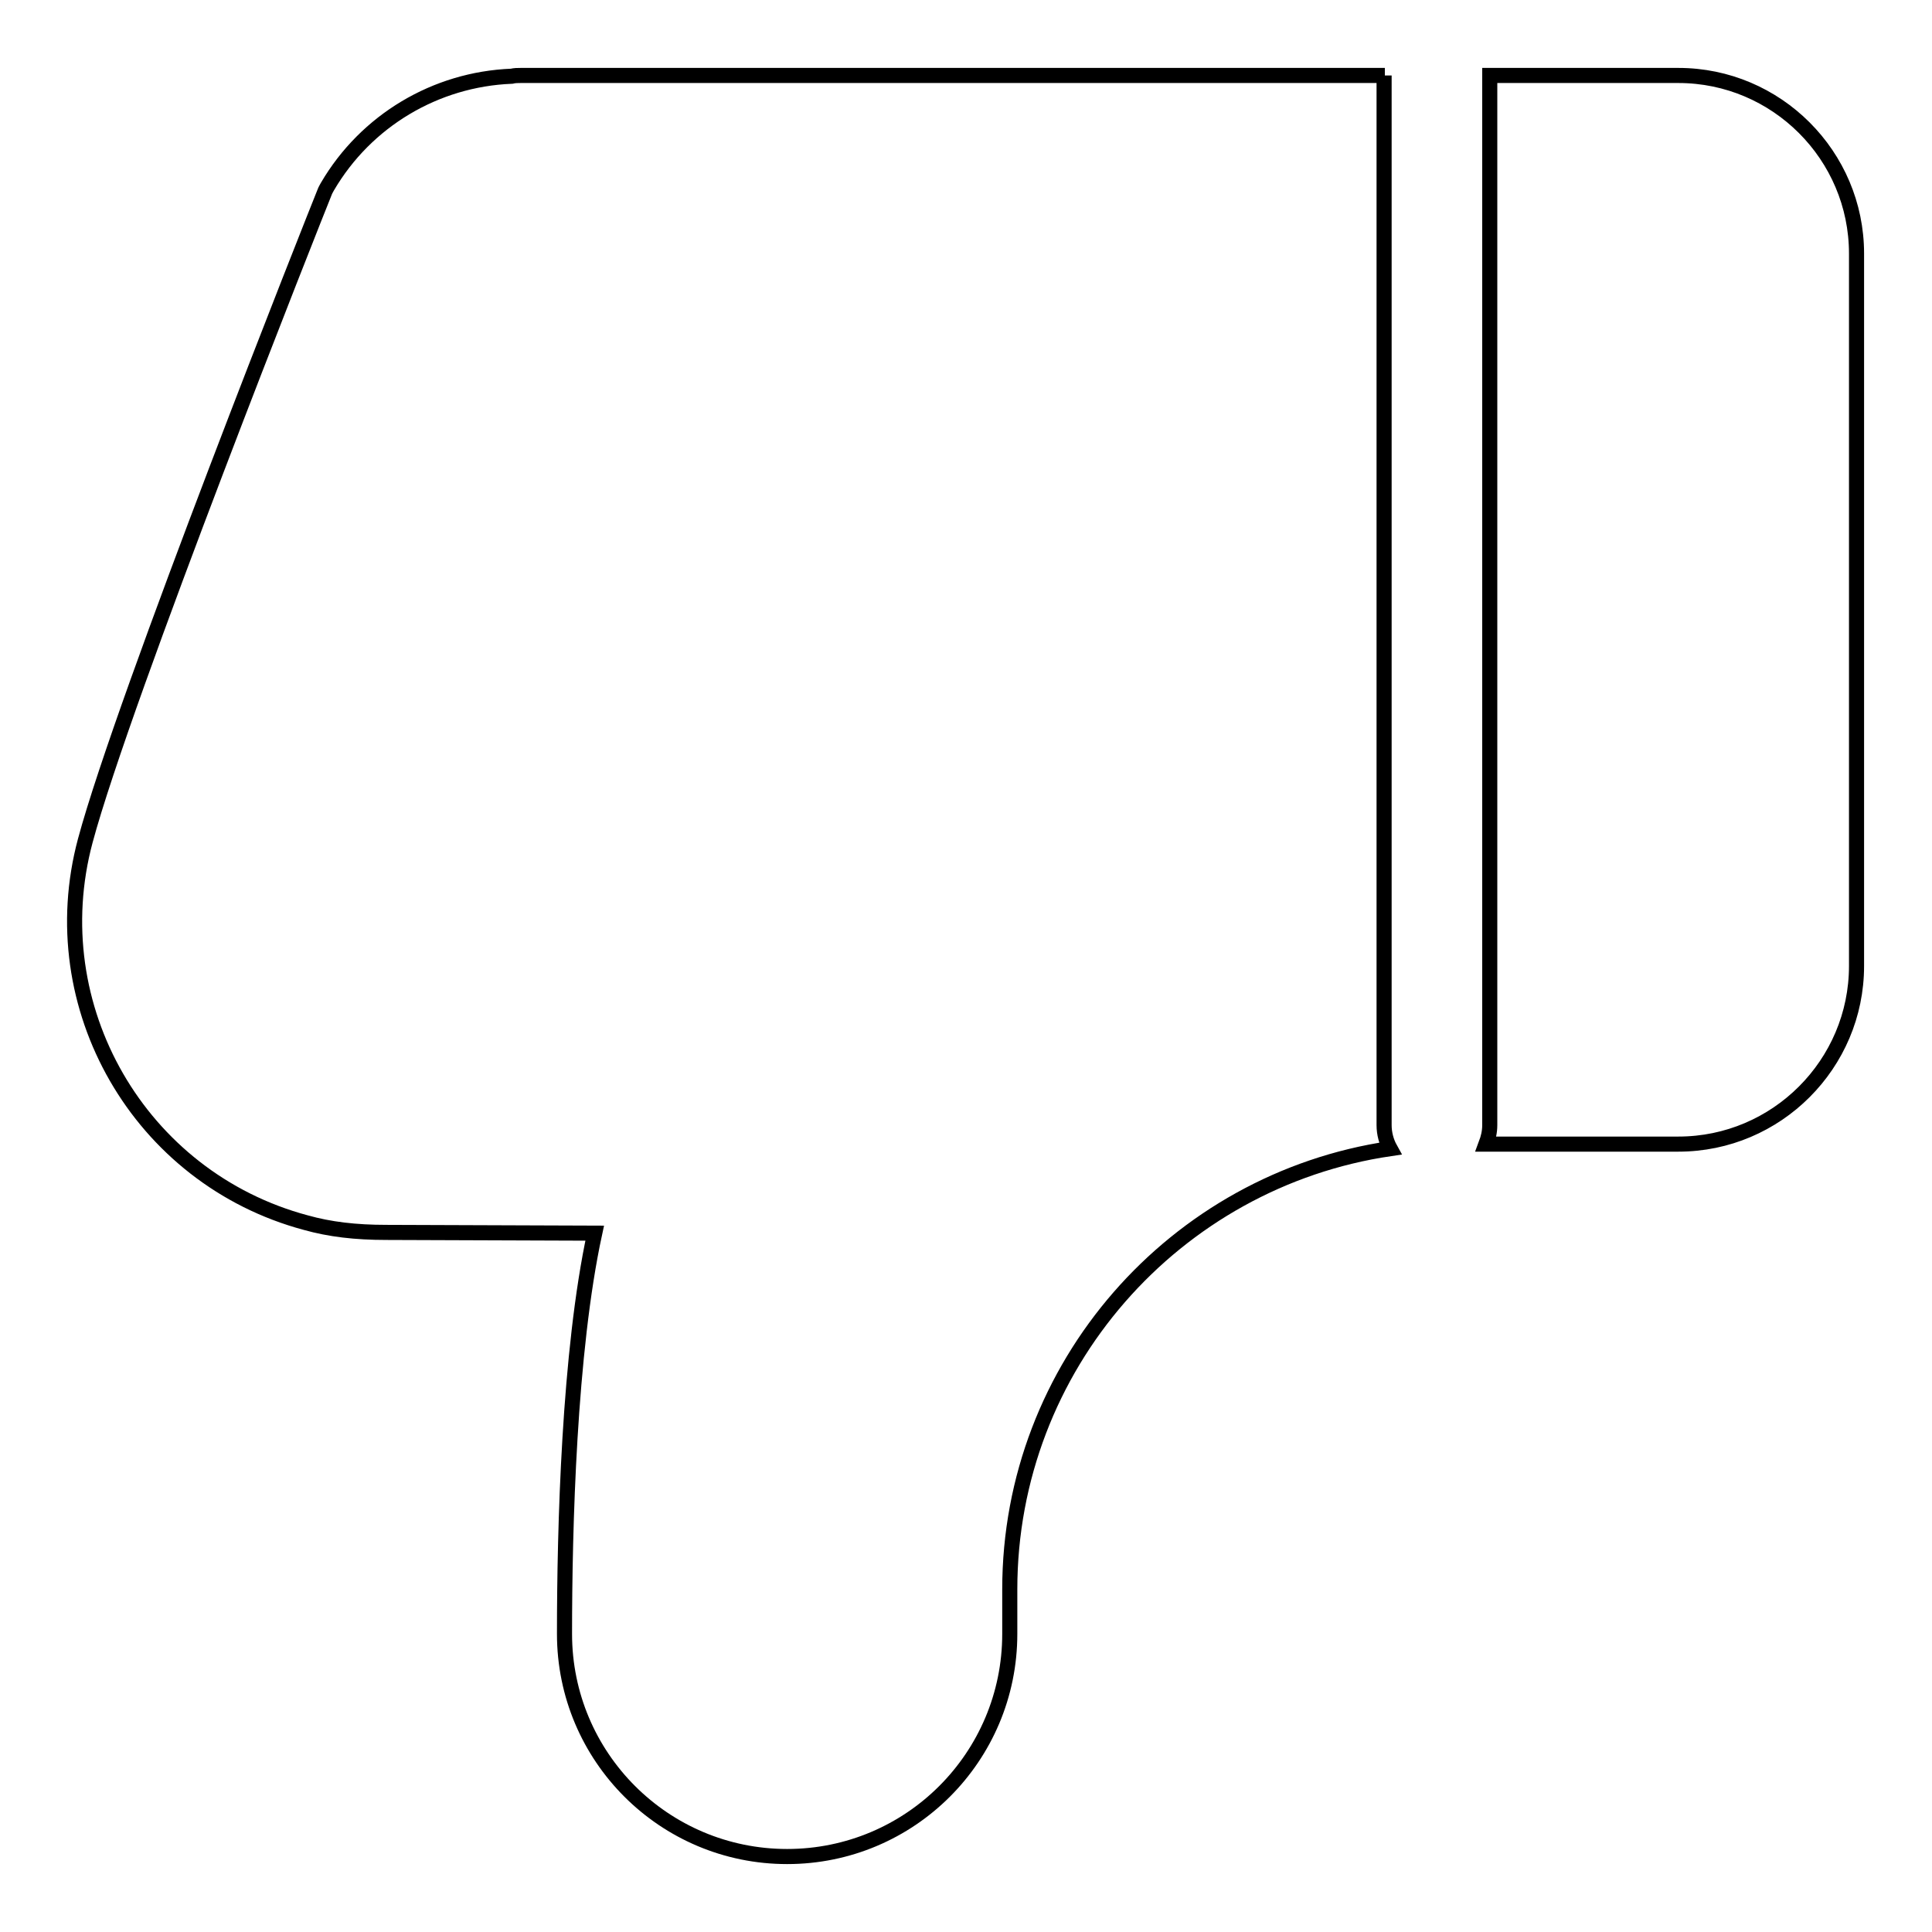 <?xml version="1.0" encoding="utf-8"?>
<!-- Svg Vector Icons : http://www.onlinewebfonts.com/icon -->
<!DOCTYPE svg PUBLIC "-//W3C//DTD SVG 1.1//EN" "http://www.w3.org/Graphics/SVG/1.1/DTD/svg11.dtd">
<svg version="1.1" xmlns="http://www.w3.org/2000/svg" xmlns:xlink="http://www.w3.org/1999/xlink" x="0px" y="0px" viewBox="0 0 256 256" enable-background="new 0 0 256 256" xml:space="preserve">
<g> <path stroke-width="2" fill-opacity="0" stroke="#000000"  d="M183.5,10H69c-0.4,0-0.8,0-1.2,0.1c-10.1,0.4-19.3,5.9-24.4,14.6c-0.1,0.2-0.3,0.5-0.4,0.8 c-1.1,2.7-26.6,66.9-31.7,85.9c-5.9,22,7.2,44.7,29.2,50.6c3.2,0.9,6.6,1.3,10.7,1.3l27.6,0.1c-3.4,15.7-4,39.1-4,53.1 c0,16.3,13.2,29.5,29.5,29.5c16.3,0,29.5-13.2,29.5-29.5v-5.9c0-29.6,21.9-54.2,50.4-58.4c-0.5-0.9-0.8-2-0.8-3.1V10L183.5,10z  M222.4,10h-25v139.1c0,0.9-0.2,1.7-0.5,2.5h25.5c13,0,23.6-10.6,23.6-23.6V33.6C246,20.6,235.4,10,222.4,10z"/></g>
</svg>